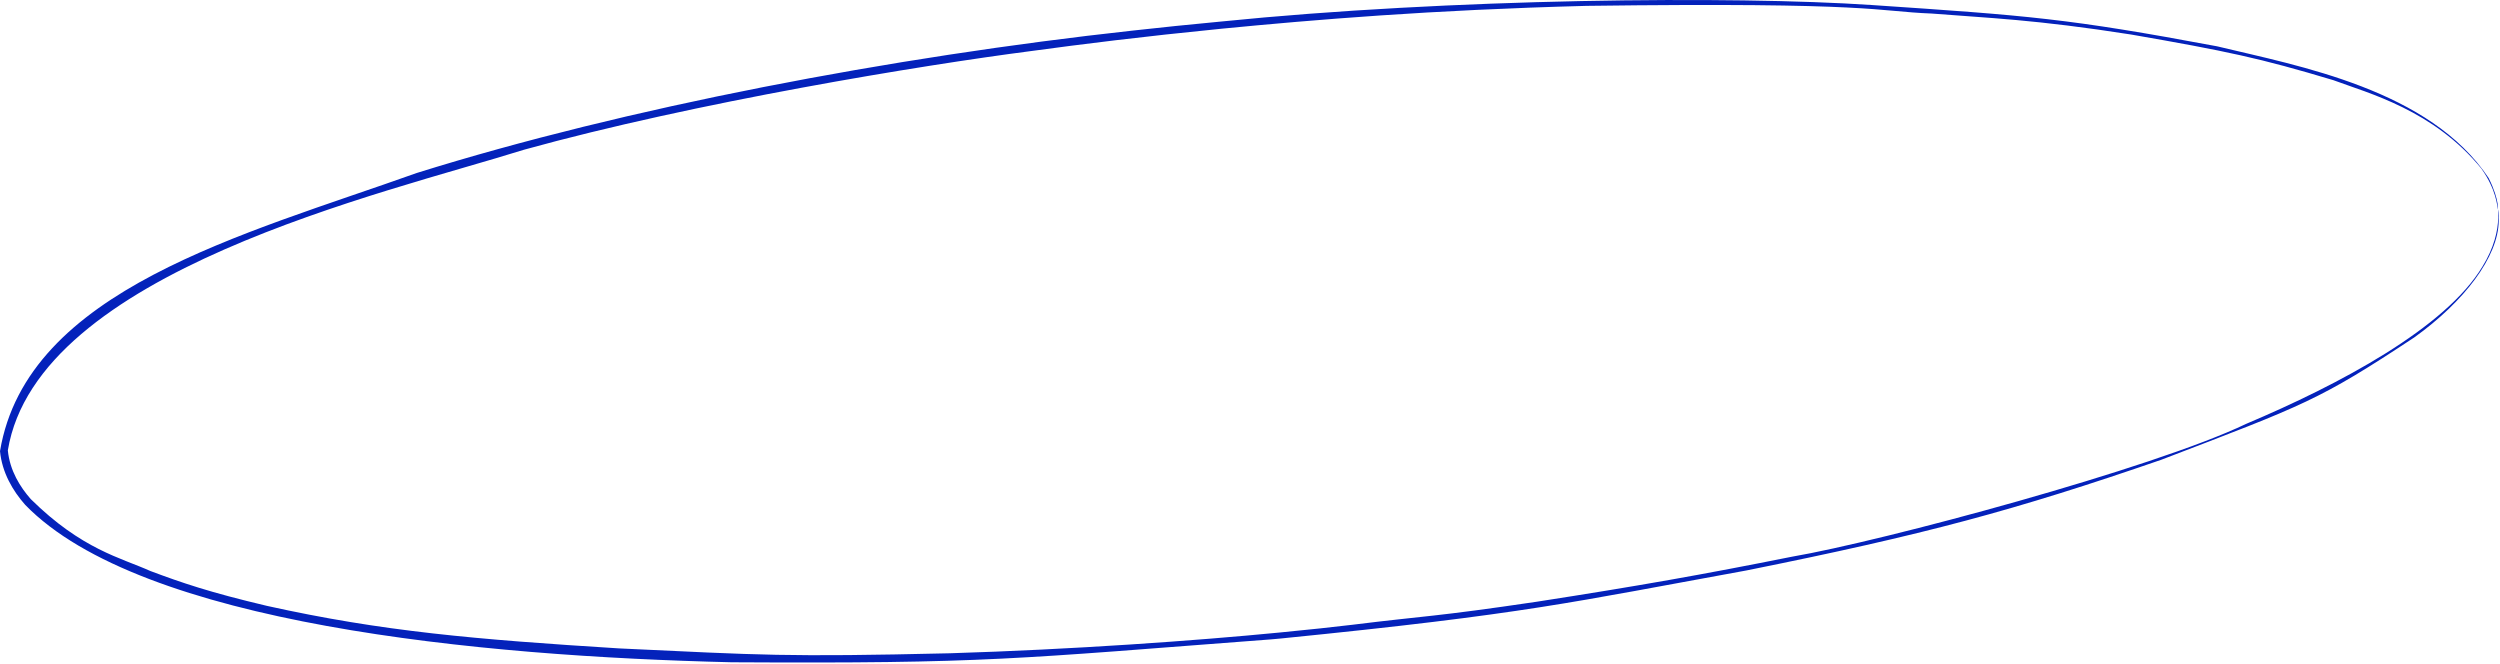 <?xml version="1.0" encoding="UTF-8"?> <svg xmlns="http://www.w3.org/2000/svg" width="1032" height="274" viewBox="0 0 1032 274" fill="none"><path d="M110.194 250.104C157.855 260.676 196.247 263.947 255.569 267.66C314.859 270.441 324.063 271.26 392.051 269.673C442.786 268.117 493.438 264.5 528.449 261.081C540.552 259.913 550.621 258.817 558.356 257.893C588.481 254.148 591.757 254.715 634.41 248.388C677.05 241.761 702.755 237.199 739.733 229.805C776.936 223.423 888.926 193.346 927.214 174.967C965.692 158.723 1009.62 135.352 1024.8 109.971C1029.5 102.365 1031.18 95.25 1031.25 89.864C1031.29 87.573 1031.17 86.513 1031.23 86.506C1031.23 86.506 1031.23 86.506 1031.23 86.506C1031.27 86.501 1031.59 88.139 1031.47 91.114C1031.4 105.965 1017.13 124.57 996.59 139.3C957.193 165.322 951.77 166.971 892.154 189.801C831.822 210.638 794.521 220.683 720.959 235.479C648.013 248.738 630.705 253.354 528.69 263.574C527.342 263.697 525.982 263.819 524.607 263.941C418.881 271.952 407.658 273.995 302.006 273.385C197.644 270.919 58.193 257.612 10.43 208.431C5.233 202.572 0.836 195.018 0.001 186.234C11.184 119.523 100.545 96.933 172.04 71.406C258.487 44.388 368.302 23.507 467.433 12.643C479.213 11.333 491.304 10.086 504.06 8.888C598.72 -0.688 715.49 -1.772 772.658 2.073C837.575 6.46 853.607 7.586 915.232 19.122C949.237 27.302 1003.03 37.015 1027.32 73.514C1032.12 83.059 1031.06 87.613 1031.12 86.31C1030.84 85.215 1030.51 78.3 1024.34 69.633C1004.61 45.436 977.75 38.503 963.189 33.089C932.944 23.999 919.167 21.109 879.765 14.26C839.779 7.987 820.778 7.468 797.453 5.593C774.105 4.696 774.448 0.865 654.976 2.418C590.823 4.085 542.454 8.146 504.346 11.845C471.503 15.096 446.308 18.264 425.645 21.076C380.748 26.9 287.319 42.127 216.318 61.805C158.483 79.931 15.37 112.095 3.235 185.921C4.072 194.384 8.377 201.097 12.682 206.012C33.755 226.833 49.902 230.233 62.094 235.72C74.937 240.526 86.406 244.486 110.194 250.104Z" fill="#0422BB"></path></svg> 